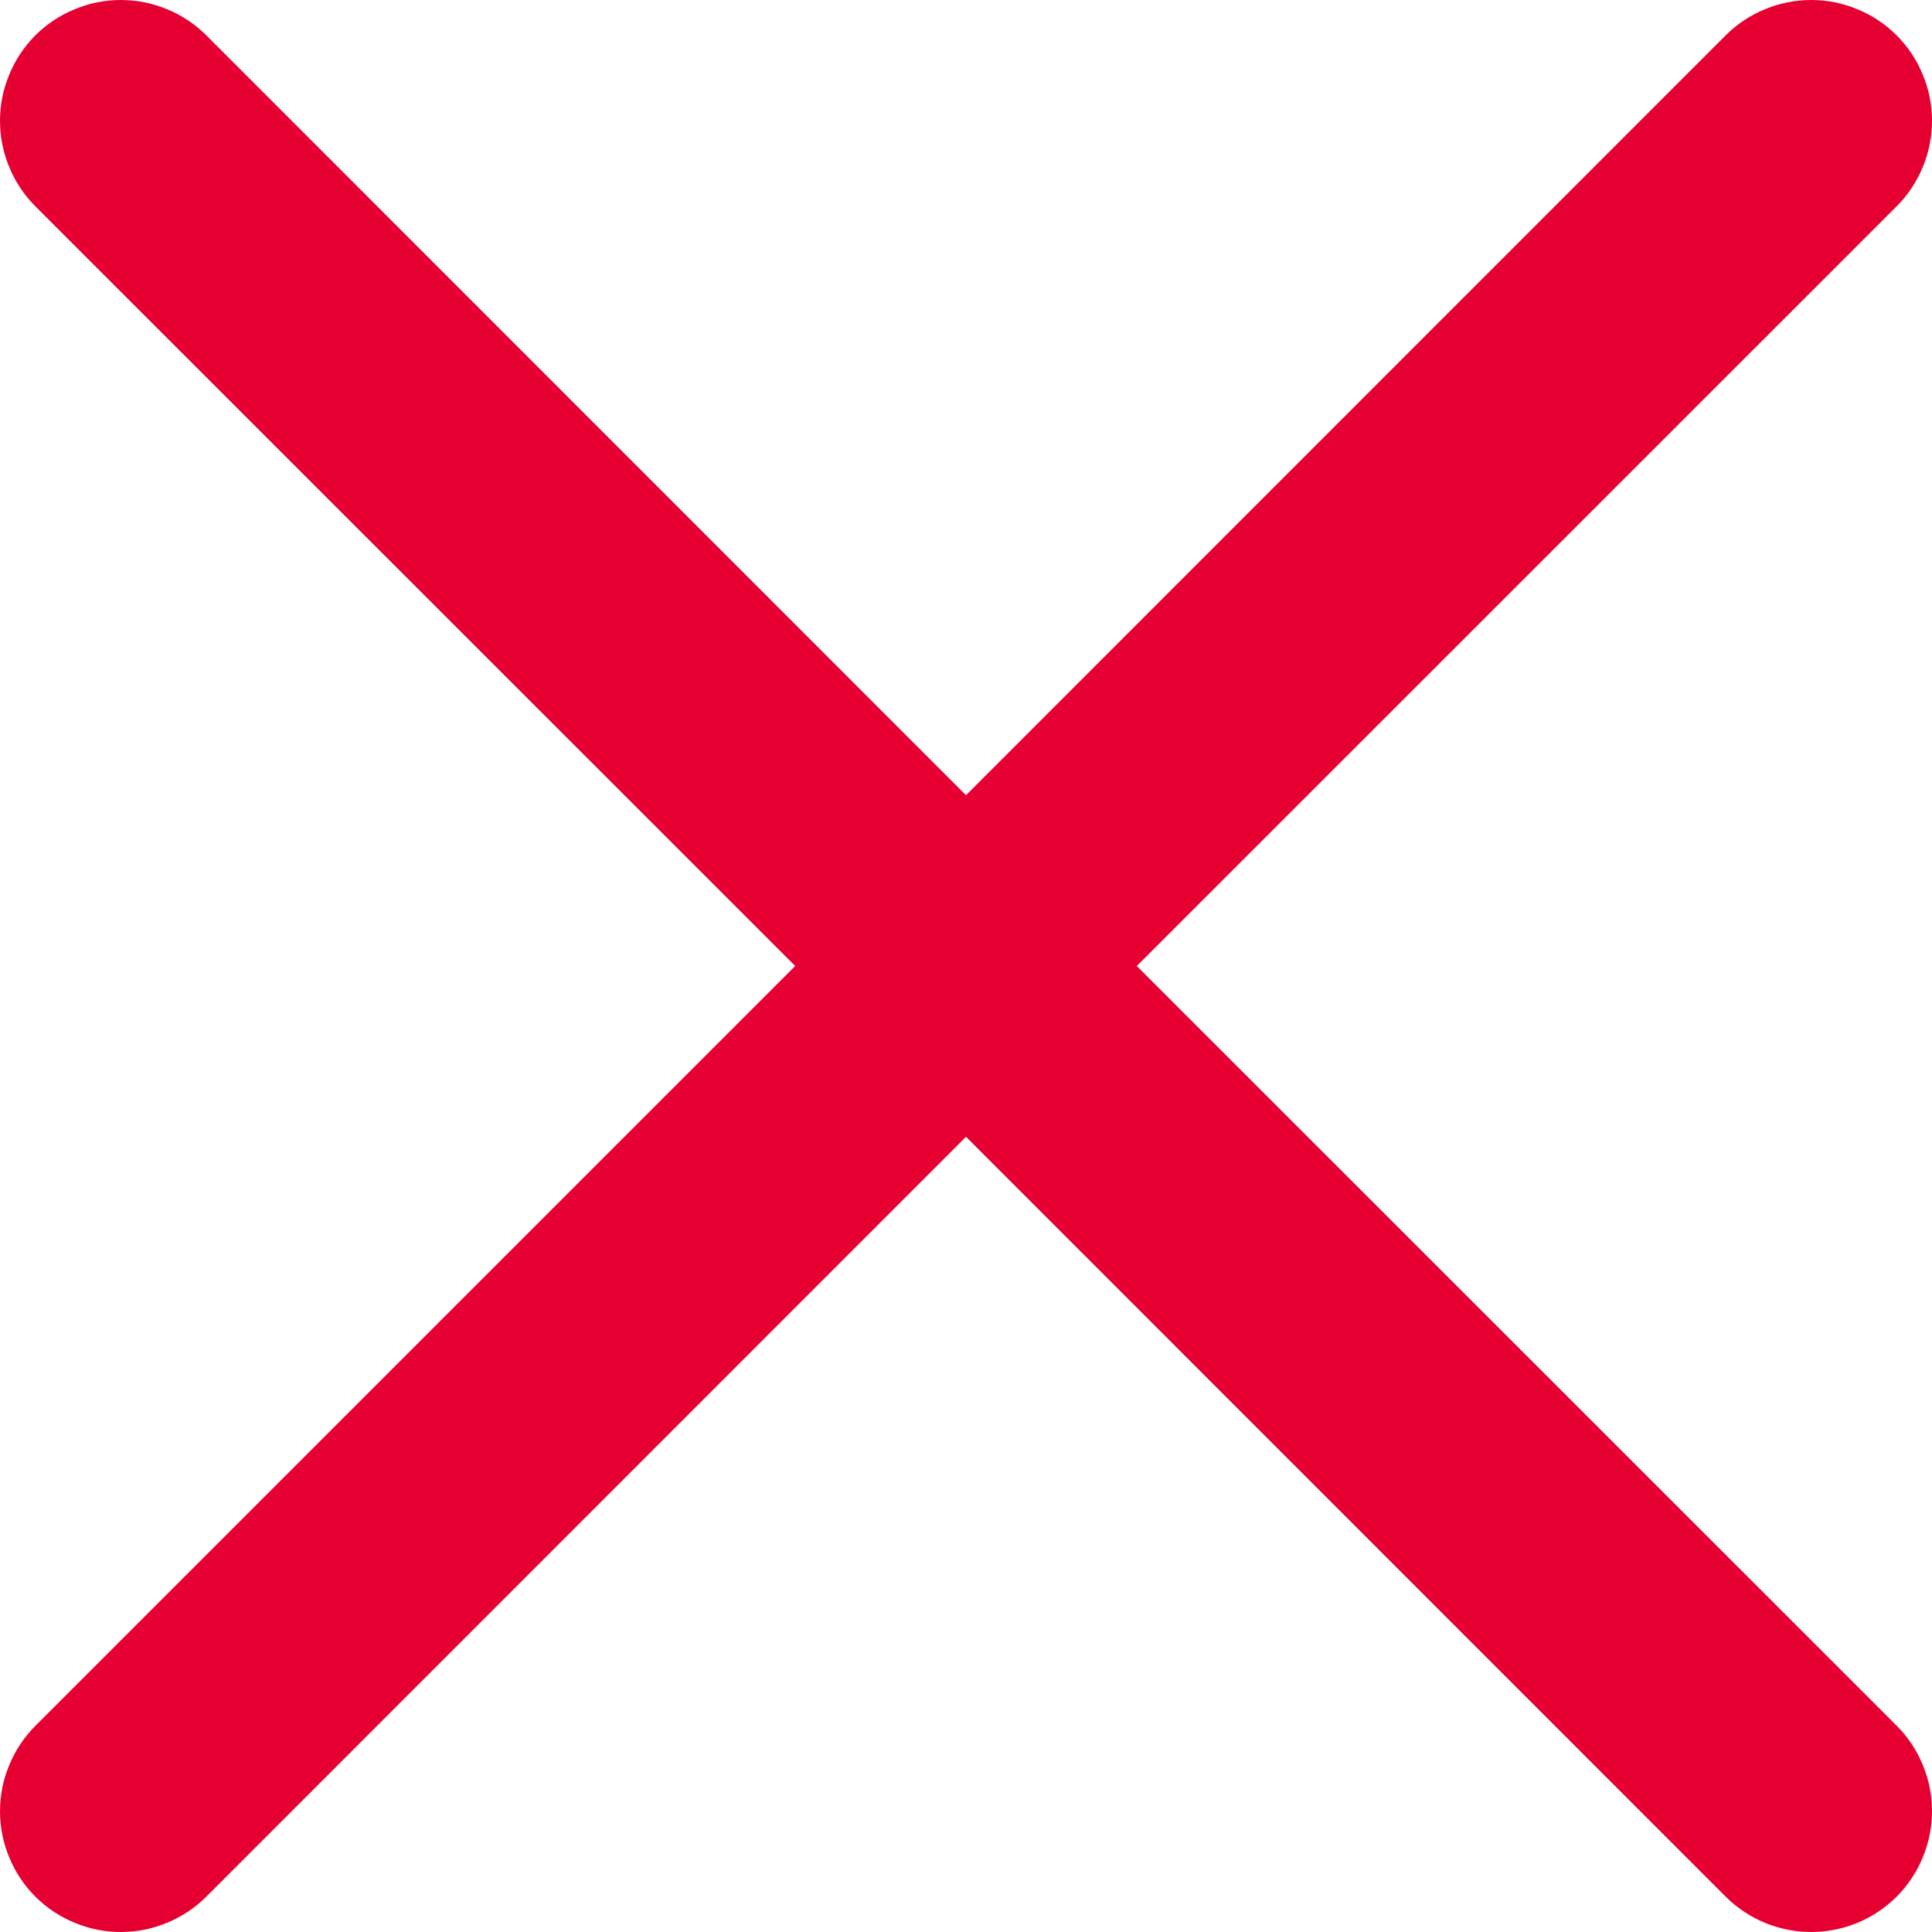 <svg width="10" height="10" viewBox="0 0 10 10" fill="none" xmlns="http://www.w3.org/2000/svg">
    <path d="M5.884 5L9.817 1.068C9.875 1.01 9.921 0.941 9.952 0.865C9.984 0.789 10 0.708 10 0.625C10 0.543 9.984 0.462 9.952 0.386C9.921 0.31 9.875 0.241 9.817 0.183C9.759 0.125 9.69 0.079 9.614 0.048C9.538 0.016 9.457 0 9.375 0C9.292 0 9.211 0.016 9.135 0.048C9.059 0.079 8.99 0.125 8.932 0.183L5 4.116L1.068 0.183C1.01 0.125 0.941 0.079 0.865 0.048C0.789 0.016 0.708 0 0.625 0C0.543 0 0.462 0.016 0.386 0.048C0.31 0.079 0.241 0.125 0.183 0.183C0.125 0.241 0.079 0.31 0.048 0.386C0.016 0.462 0 0.543 0 0.625C0 0.708 0.016 0.789 0.048 0.865C0.079 0.941 0.125 1.01 0.183 1.068L4.116 5L0.183 8.933C0.125 8.991 0.079 9.06 0.048 9.136C0.016 9.211 0 9.293 0 9.375C0 9.457 0.016 9.538 0.048 9.614C0.079 9.69 0.125 9.759 0.183 9.817C0.241 9.875 0.31 9.921 0.386 9.952C0.462 9.984 0.543 10 0.625 10C0.708 10 0.789 9.984 0.865 9.952C0.941 9.921 1.01 9.875 1.068 9.817L5 5.884L8.932 9.817C9.055 9.939 9.215 10 9.375 10C9.534 10 9.695 9.939 9.817 9.817C9.875 9.759 9.921 9.69 9.952 9.614C9.984 9.538 10 9.457 10 9.375C10 9.292 9.984 9.211 9.952 9.135C9.921 9.059 9.875 8.99 9.817 8.932L5.884 5Z" fill="#E60031"/>
</svg>
